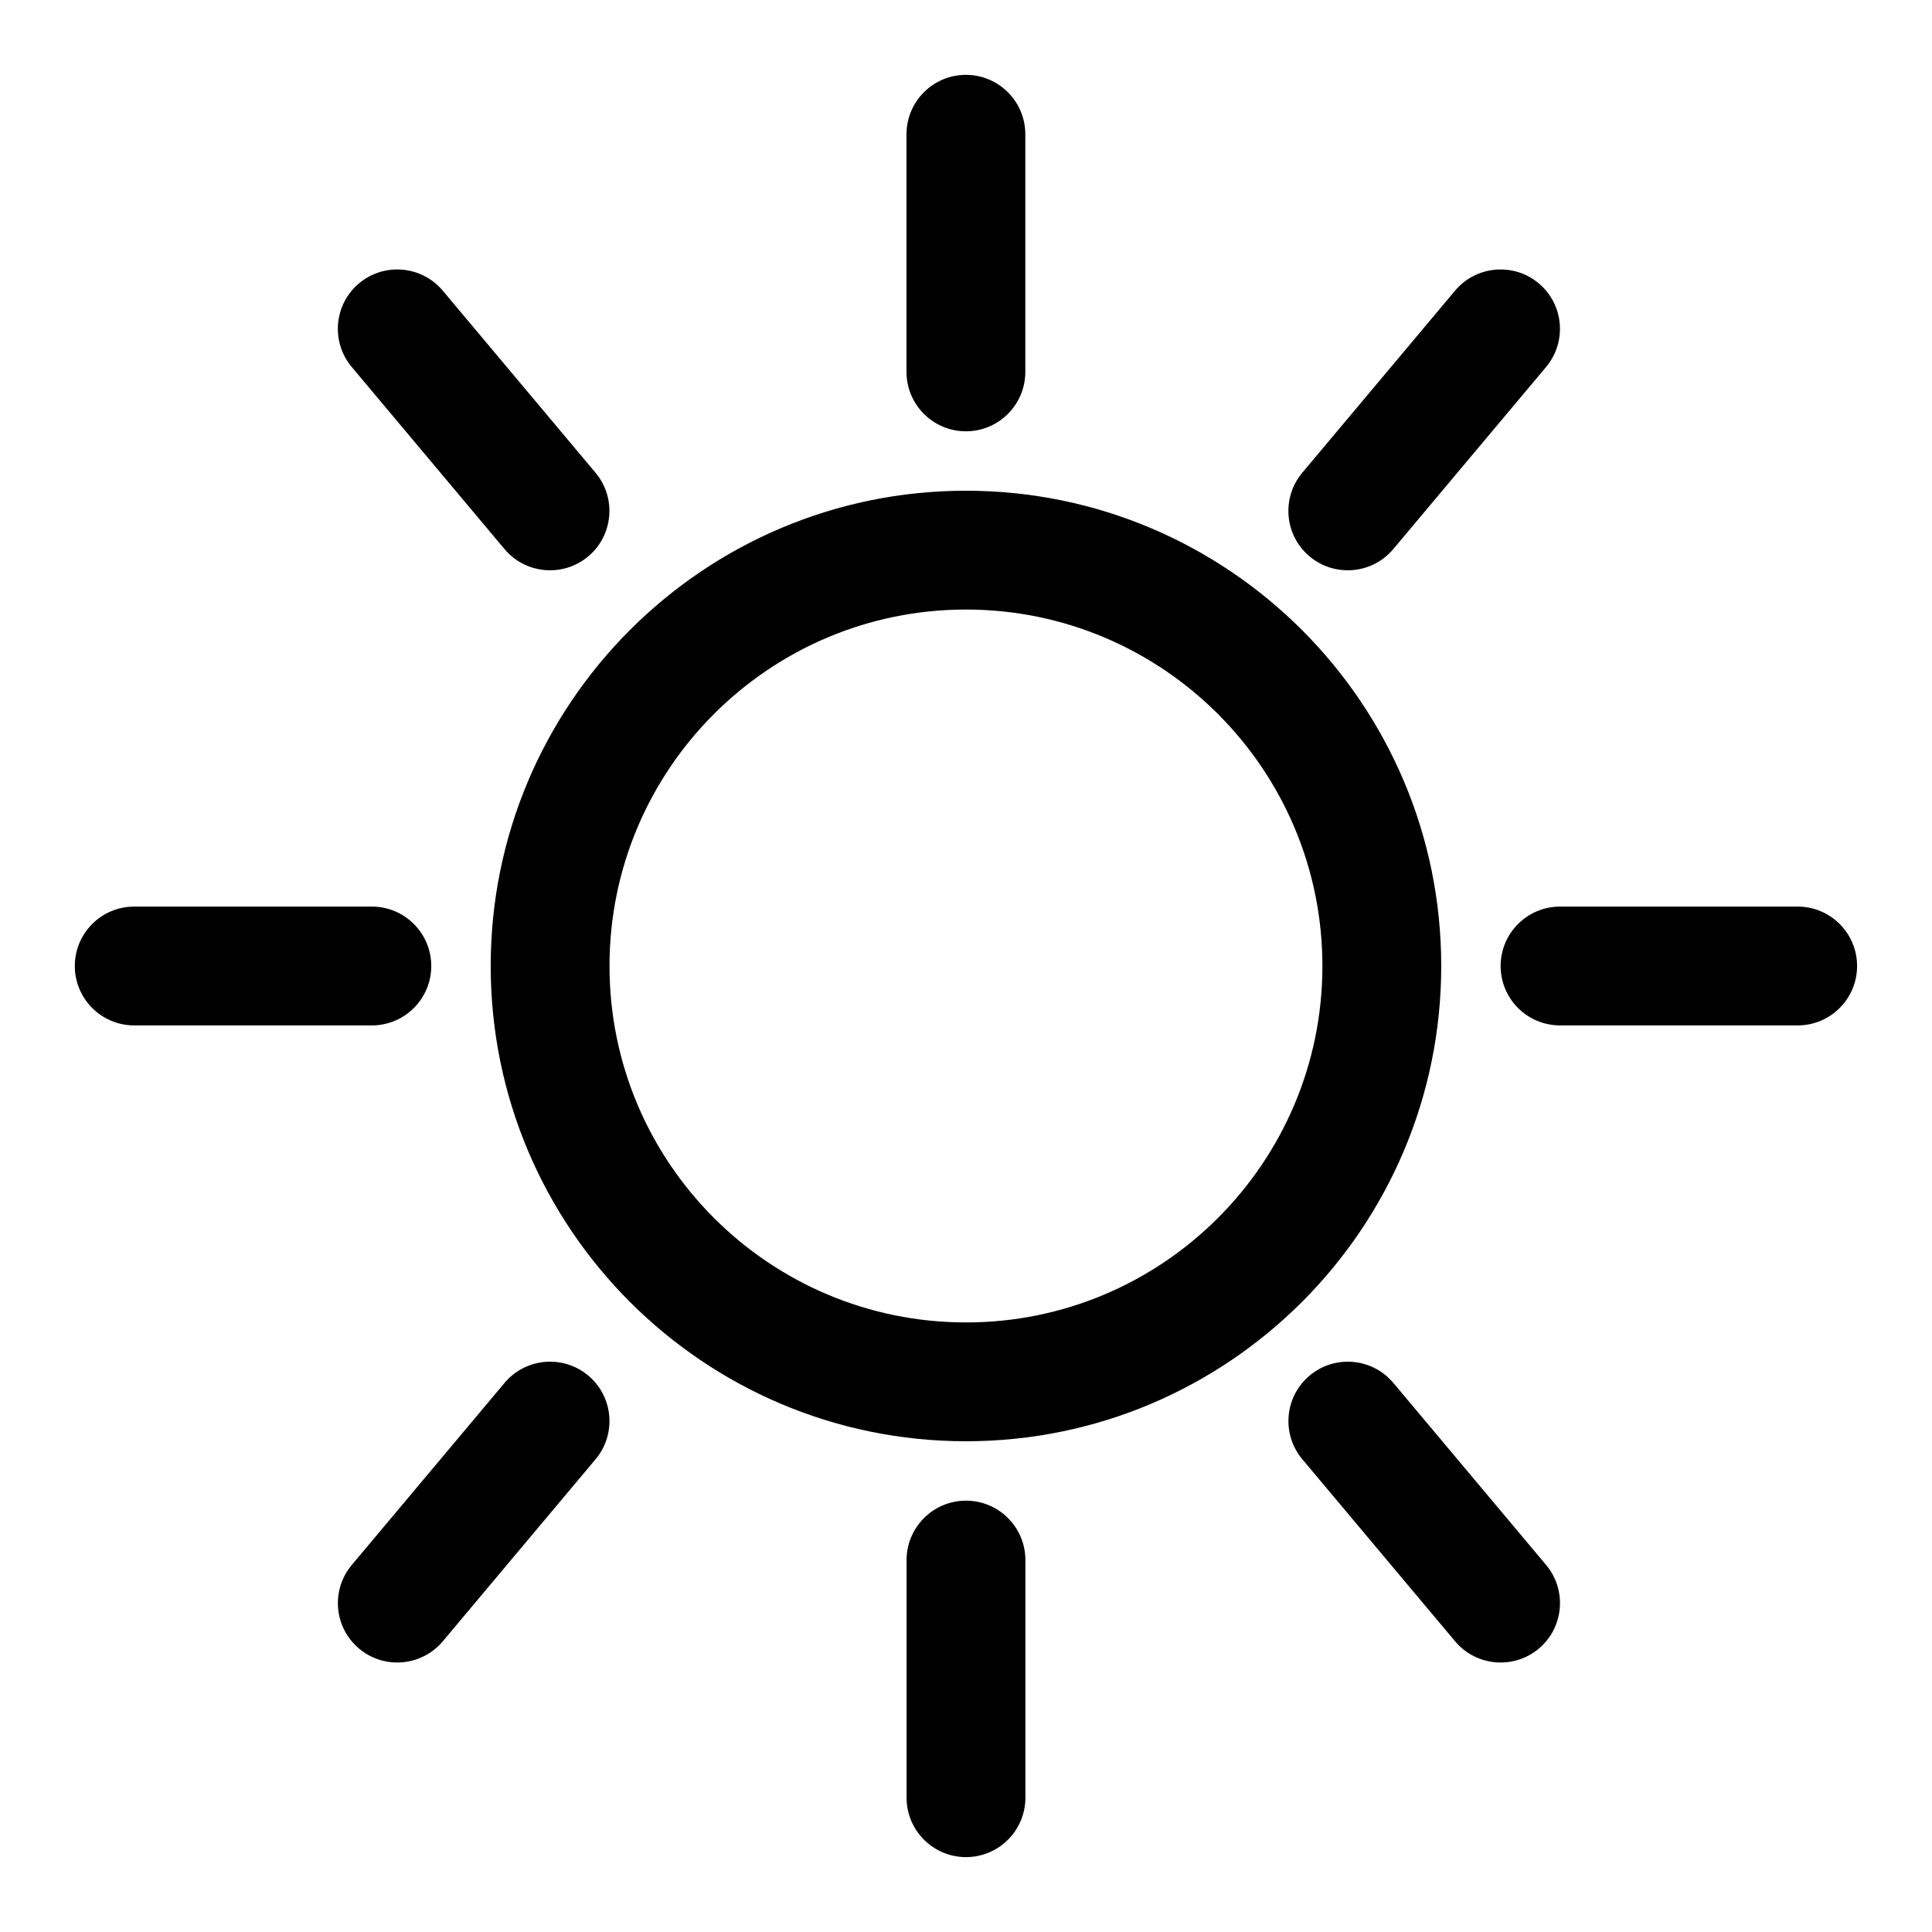 <?xml version="1.0" encoding="UTF-8"?>
<!-- Uploaded to: SVG Repo, www.svgrepo.com, Generator: SVG Repo Mixer Tools -->
<svg fill="#000000" width="800px" height="800px" version="1.1" viewBox="144 144 512 512" xmlns="http://www.w3.org/2000/svg">
 <path d="m415.74 620.41v-62.977c0-8.688-7.055-15.742-15.742-15.742-8.691 0-15.746 7.055-15.746 15.742v62.977c0 8.691 7.055 15.746 15.746 15.746 8.688 0 15.742-7.055 15.742-15.746zm-154.39-41.453 40.48-48.238c5.586-6.66 4.723-16.594-1.938-22.184-6.66-5.574-16.594-4.707-22.184 1.953l-40.477 48.238c-5.59 6.66-4.727 16.594 1.934 22.184 6.66 5.574 16.594 4.707 22.184-1.953zm292.38-20.23-40.477-48.238c-5.59-6.66-15.523-7.527-22.184-1.953-6.66 5.59-7.527 15.523-1.938 22.184l40.48 48.238c5.586 6.66 15.523 7.527 22.18 1.953 6.66-5.59 7.527-15.523 1.938-22.184zm-153.74-284.68c-69.512 0-125.95 56.441-125.95 125.95 0 69.508 56.441 125.95 125.95 125.95 69.508 0 125.95-56.441 125.95-125.95 0-69.512-56.441-125.95-125.95-125.95zm0 31.488c52.129 0 94.461 42.336 94.461 94.465s-42.332 94.461-94.461 94.461-94.465-42.332-94.465-94.461 42.336-94.465 94.465-94.465zm-220.42 110.21h62.977c8.691 0 15.742-7.055 15.742-15.742 0-8.691-7.051-15.746-15.742-15.746h-62.977c-8.691 0-15.746 7.055-15.746 15.746 0 8.688 7.055 15.742 15.746 15.742zm440.83-31.488h-62.977c-8.688 0-15.742 7.055-15.742 15.746 0 8.688 7.055 15.742 15.742 15.742h62.977c8.691 0 15.746-7.055 15.746-15.742 0-8.691-7.055-15.746-15.746-15.746zm-383.18-142.99 40.477 48.242c5.59 6.66 15.523 7.523 22.184 1.953 6.66-5.59 7.523-15.527 1.938-22.184l-40.48-48.242c-5.59-6.66-15.523-7.523-22.184-1.953-6.66 5.59-7.523 15.523-1.934 22.184zm292.38-20.23-40.48 48.242c-5.59 6.656-4.723 16.594 1.938 22.184 6.66 5.57 16.594 4.707 22.184-1.953l40.477-48.242c5.59-6.66 4.723-16.594-1.938-22.184-6.656-5.57-16.594-4.707-22.18 1.953zm-145.37-41.453v62.977c0 8.691 7.055 15.742 15.746 15.742 8.688 0 15.742-7.051 15.742-15.742v-62.977c0-8.691-7.055-15.746-15.742-15.746-8.691 0-15.746 7.055-15.746 15.746z" fill-rule="evenodd"/>
</svg>